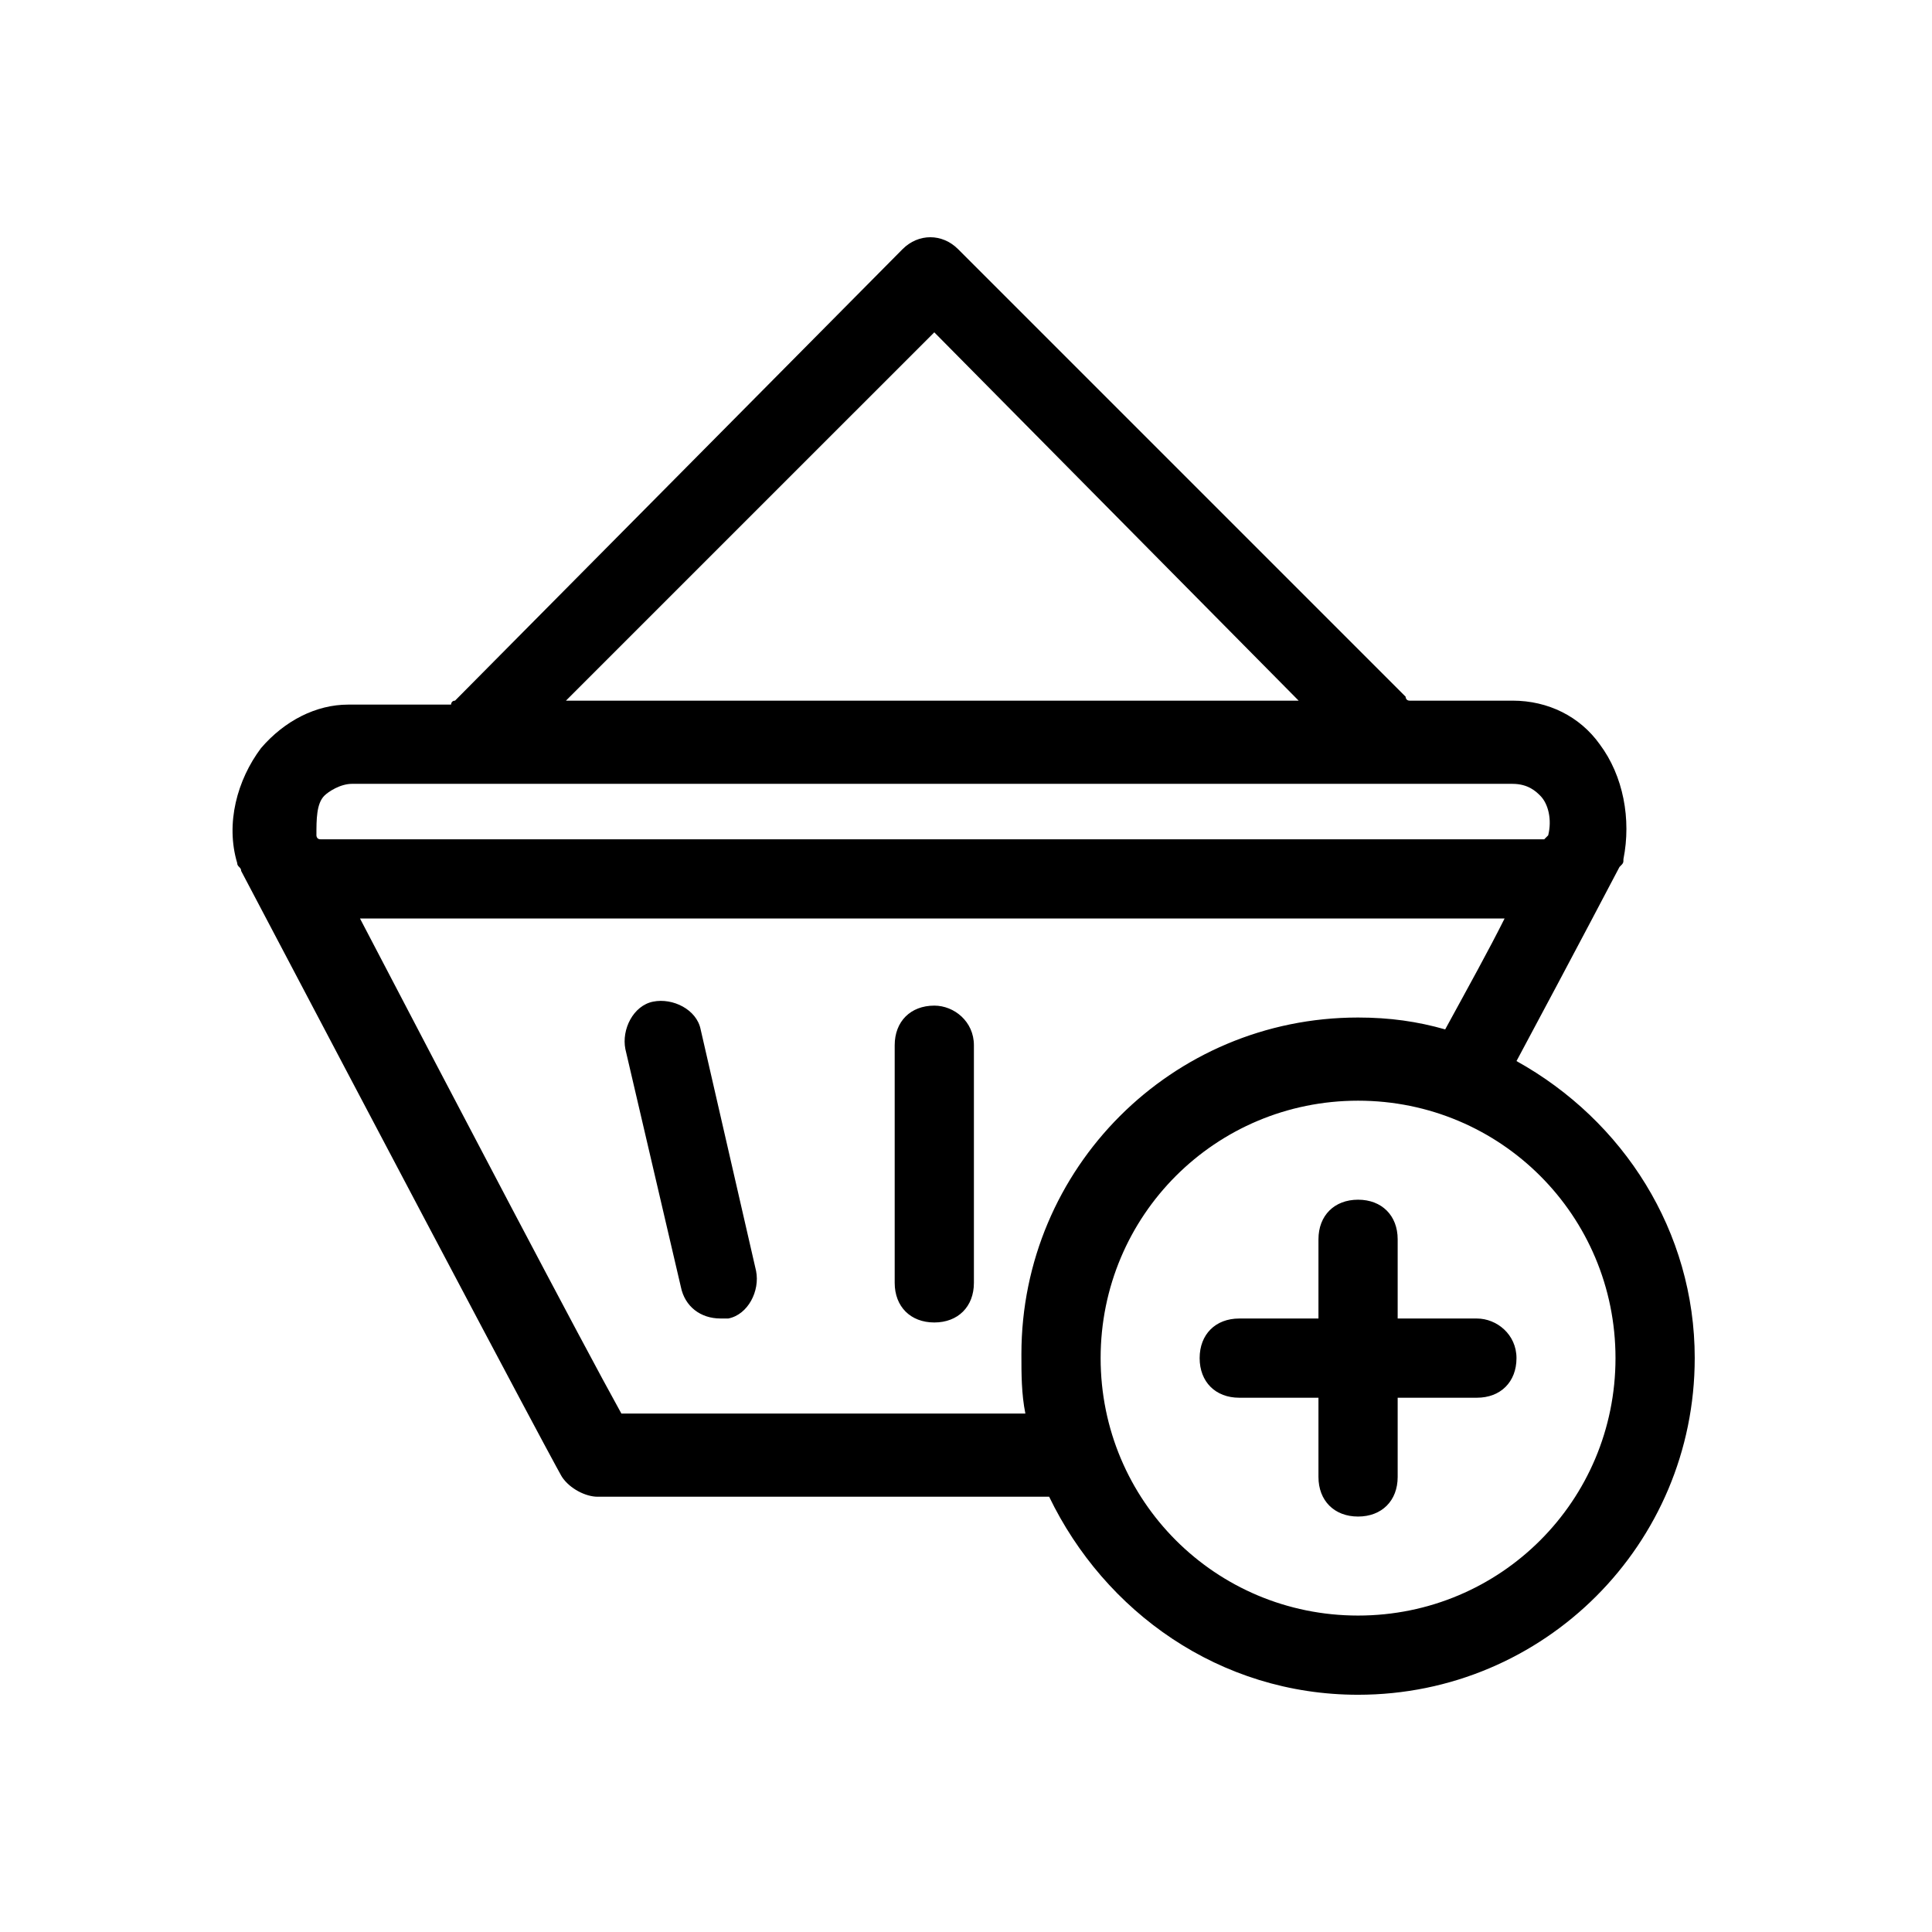 <?xml version="1.0" encoding="UTF-8"?>
<!-- Uploaded to: SVG Repo, www.svgrepo.com, Generator: SVG Repo Mixer Tools -->
<svg fill="#000000" width="800px" height="800px" version="1.1" viewBox="144 144 512 512" xmlns="http://www.w3.org/2000/svg">
 <path d="m344.37 480.82c1.051 5.246-2.098 11.547-7.348 12.594h-2.098c-5.246 0-9.445-3.148-10.496-8.398l-14.695-62.977c-1.051-5.246 2.098-11.547 7.348-12.594 5.246-1.051 11.547 2.098 12.594 7.348zm47.23-70.32c-6.297 0-10.496 4.199-10.496 10.496v62.977c0 6.297 4.199 10.496 10.496 10.496 6.297 0 10.496-4.199 10.496-10.496v-62.977c0-6.301-5.246-10.496-10.496-10.496zm201.52 93.414c0 49.332-39.887 89.215-89.215 89.215-36.734 0-67.176-22.043-81.867-52.48h-119.66c-3.148 0-7.348-2.098-9.445-5.246 0 0-1.051-1.051-85.02-160.59 0-1.051-1.051-1.051-1.051-2.098-3.148-10.496 0-22.043 6.297-30.438 6.297-7.348 14.695-11.547 23.09-11.547h27.289s0-1.051 1.051-1.051l118.61-119.66c4.199-4.199 10.496-4.199 14.695 0l118.61 118.61s0 1.051 1.051 1.051h27.289c9.445 0 17.844 4.199 23.09 11.547 6.297 8.398 8.398 19.941 6.297 30.438 0 1.051 0 1.051-1.051 2.098 0 0-11.547 22.043-27.289 51.43 28.344 15.746 47.234 45.133 47.234 78.723zm-299.14-174.23h194.18l-96.562-97.613zm-66.125 35.688s0 1.051 1.051 1.051h324.33l1.051-1.051c1.051-4.199 0-8.398-2.098-10.496-1.051-1.051-3.148-3.148-7.348-3.148l-307.54-0.004c-3.148 0-6.297 2.098-7.348 3.148-2.098 2.102-2.098 6.301-2.098 10.5zm187.88 153.24c-1.051-5.246-1.051-10.496-1.051-15.742 0-49.332 39.887-89.215 89.215-89.215 8.398 0 15.742 1.051 23.09 3.148 6.297-11.547 11.547-20.992 15.742-29.391l-303.33-0.004c25.191 48.281 58.777 112.31 69.273 131.2zm156.39-14.695c0-37.785-30.438-68.223-68.223-68.223s-68.223 30.438-68.223 68.223 30.438 68.223 68.223 68.223 68.223-30.438 68.223-68.223zm-36.734-10.496h-20.992v-20.992c0-6.297-4.199-10.496-10.496-10.496s-10.496 4.199-10.496 10.496v20.992h-20.992c-6.297 0-10.496 4.199-10.496 10.496s4.199 10.496 10.496 10.496h20.992v20.992c0 6.297 4.199 10.496 10.496 10.496s10.496-4.199 10.496-10.496v-20.992h20.992c6.297 0 10.496-4.199 10.496-10.496s-5.25-10.496-10.496-10.496z"/>
</svg>